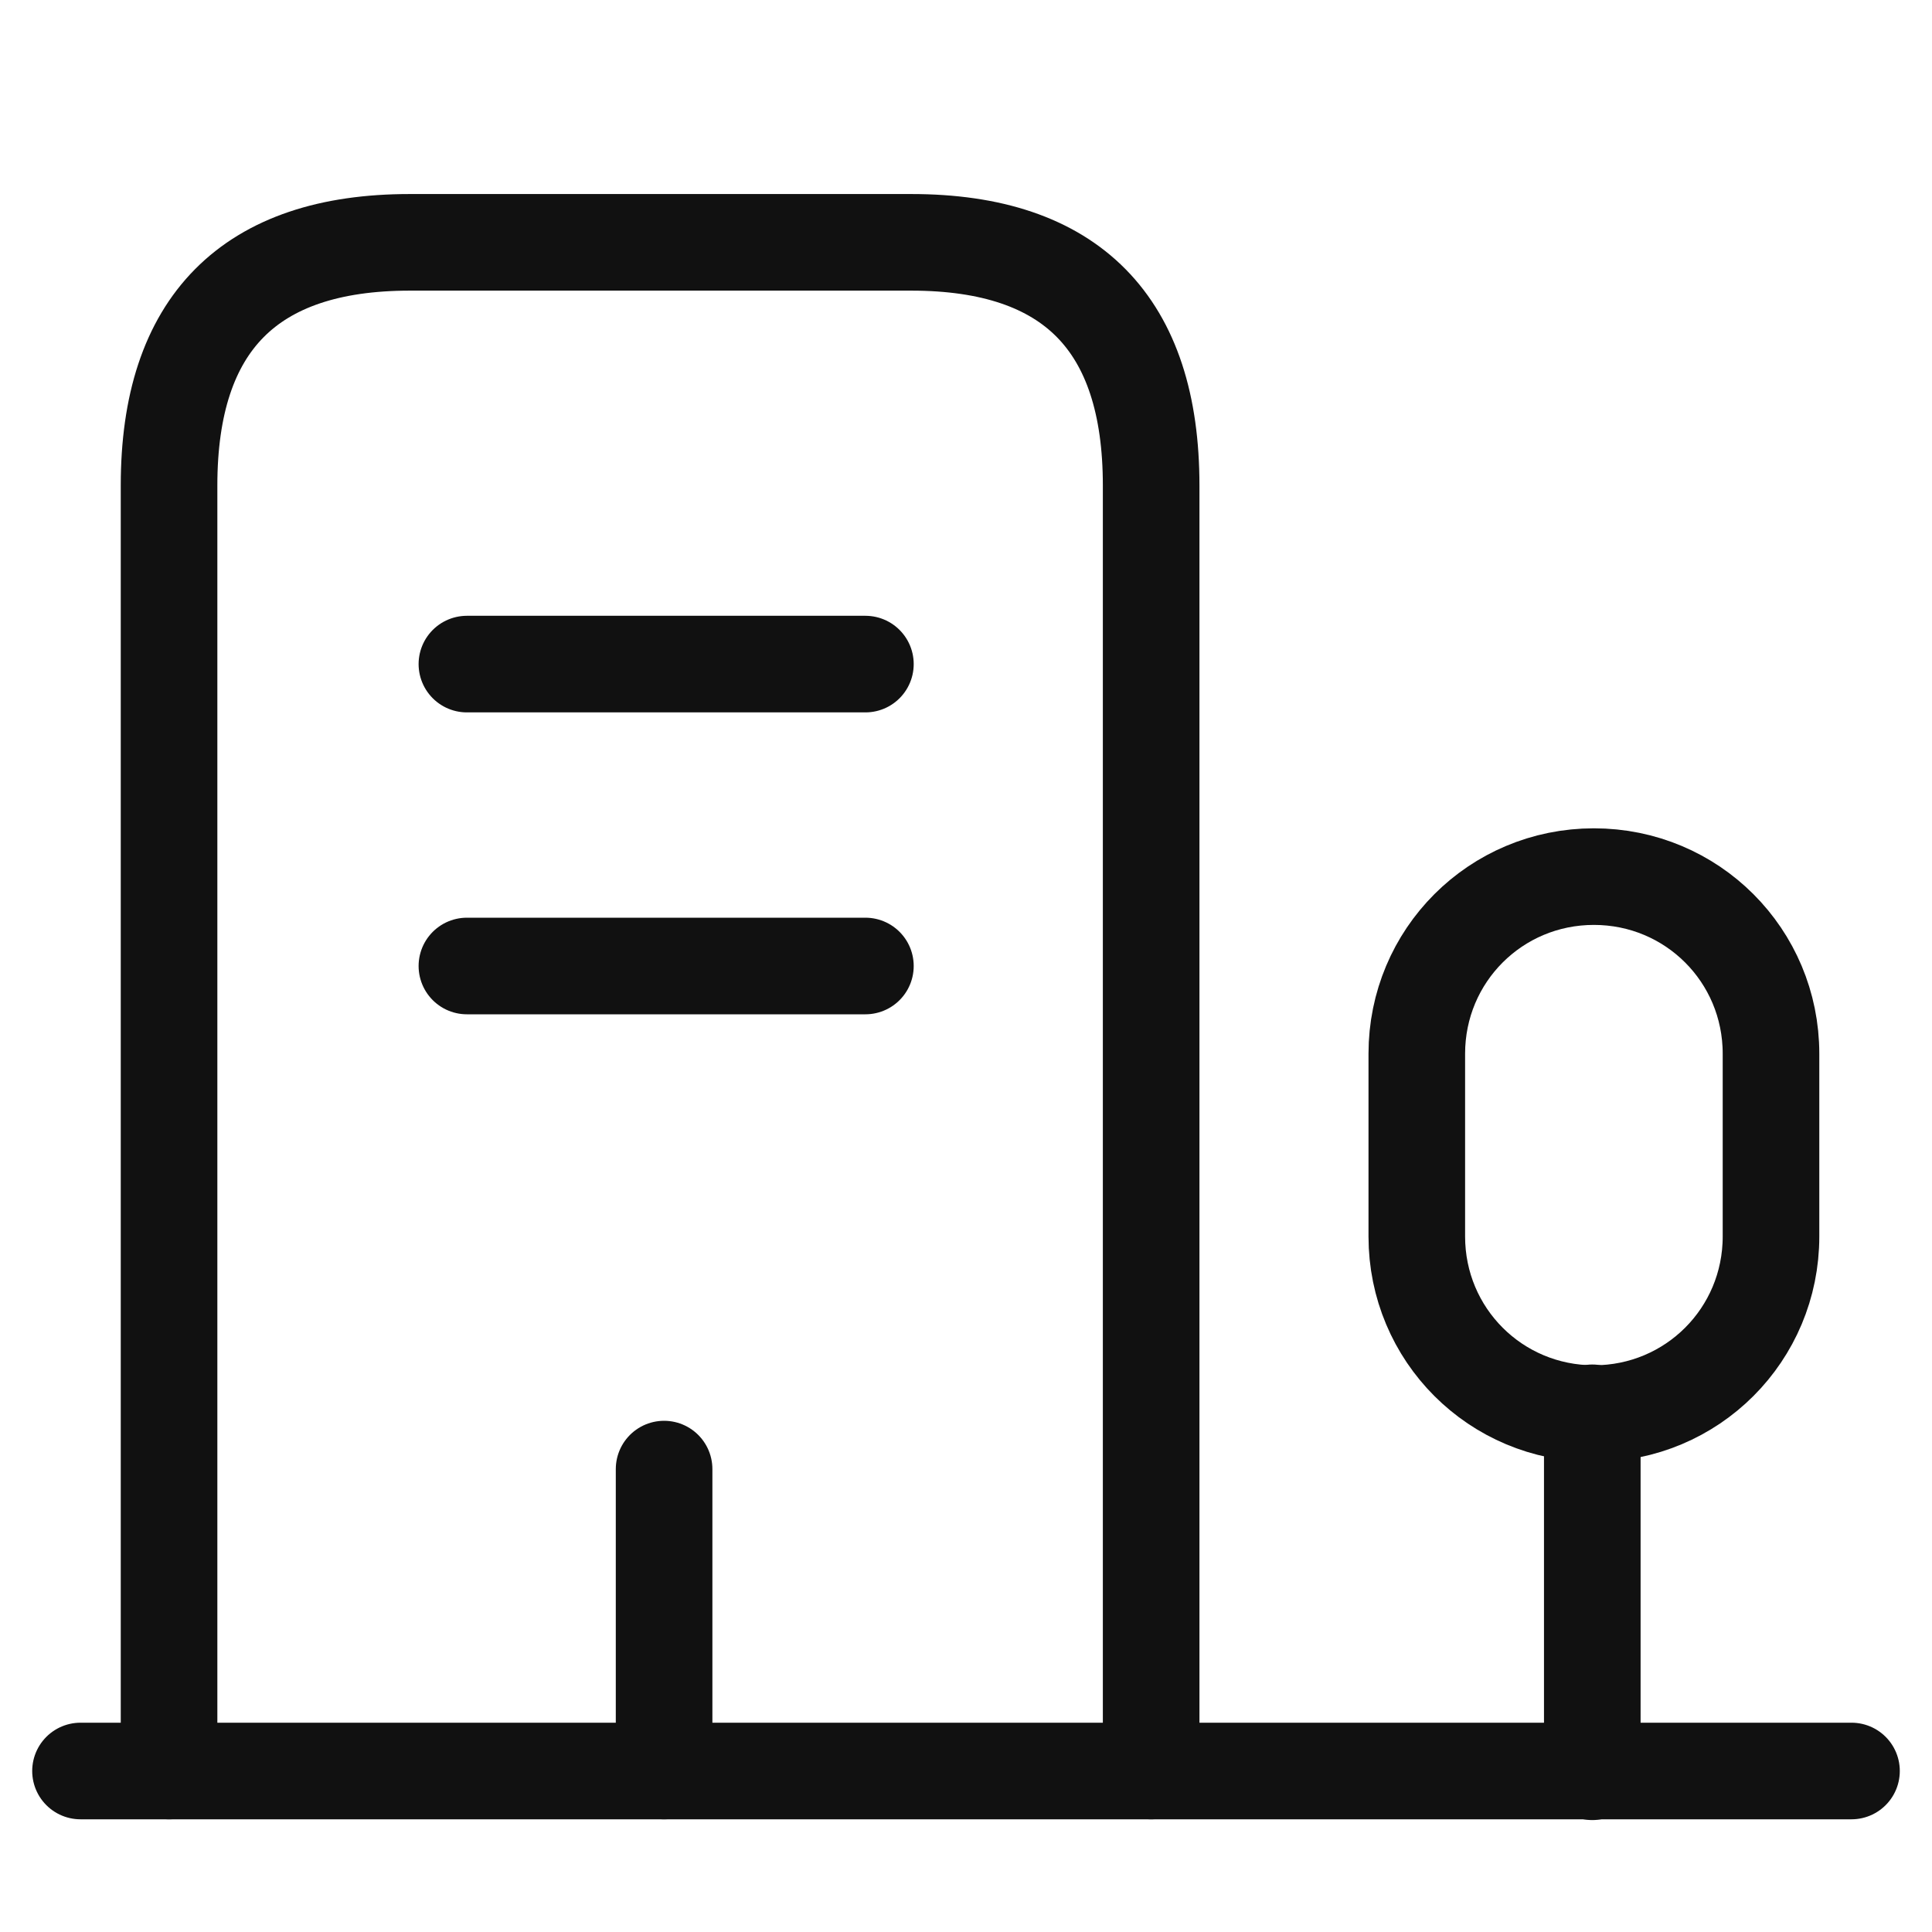 <svg width="30" height="30" viewBox="0 0 30 30" fill="none" xmlns="http://www.w3.org/2000/svg">
<path d="M1.25 27.5H28.75" stroke="#111111" stroke-width="1.5" stroke-miterlimit="10" stroke-linecap="round" stroke-linejoin="round"/>
<path d="M24.725 27.512V21.938" stroke="#111111" stroke-width="1.5" stroke-miterlimit="10" stroke-linecap="round" stroke-linejoin="round"/>
<path d="M24.75 13.612C23.225 13.612 22 14.837 22 16.362V19.2C22 20.725 23.225 21.95 24.75 21.95C26.275 21.95 27.5 20.725 27.5 19.2V16.362C27.5 14.837 26.275 13.612 24.75 13.612Z" stroke="#111111" stroke-width="1.5" stroke-miterlimit="10" stroke-linecap="round" stroke-linejoin="round"/>
<path d="M2.625 27.5V7.538C2.625 5.025 3.875 3.763 6.363 3.763H14.15C16.637 3.763 17.875 5.025 17.875 7.538V27.5" stroke="#111111" stroke-width="1.5" stroke-miterlimit="10" stroke-linecap="round" stroke-linejoin="round"/>
<path d="M7.25 10.312H13.438" stroke="#111111" stroke-width="1.5" stroke-miterlimit="10" stroke-linecap="round" stroke-linejoin="round"/>
<path d="M7.25 15H13.438" stroke="#111111" stroke-width="1.5" stroke-miterlimit="10" stroke-linecap="round" stroke-linejoin="round"/>
<path d="M10.312 27.5V22.812" stroke="#111111" stroke-width="1.5" stroke-miterlimit="10" stroke-linecap="round" stroke-linejoin="round"/>
</svg>
